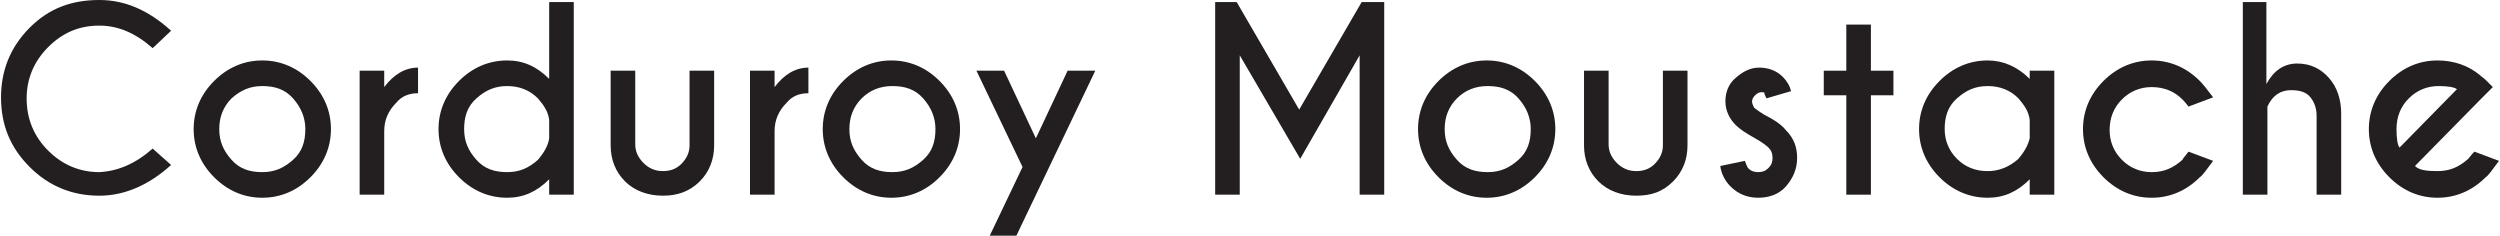 <svg xmlns="http://www.w3.org/2000/svg" xmlns:xlink="http://www.w3.org/1999/xlink" id="Layer_1" x="0px" y="0px" viewBox="0 0 244 23" style="enable-background:new 0 0 244 23;" xml:space="preserve"><style type="text/css">	.st0{fill:#231F20;}</style><g>	<path class="st0" d="M14.9,14.5l1.8,1.6c-2.2,2-4.6,3-7,3c-2.6,0-4.9-0.9-6.8-2.8s-2.8-4.1-2.8-6.8c0-2.6,0.9-4.9,2.8-6.8   S7,0,9.7,0c2.5,0,4.8,1,7,3l-1.8,1.7c-1.7-1.5-3.4-2.2-5.2-2.2c-2,0-3.6,0.7-5,2.1s-2.1,3.1-2.1,5c0,2,0.7,3.7,2.1,5.1   s3.1,2.1,5,2.1C11.5,16.7,13.2,16,14.9,14.5z"></path>	<path class="st0" d="M25.6,5.9c1.8,0,3.4,0.7,4.7,2s2,2.9,2,4.7s-0.7,3.4-2,4.7s-2.9,2-4.7,2c-1.8,0-3.4-0.7-4.7-2s-2-2.9-2-4.7   s0.7-3.4,2-4.7S23.8,5.9,25.6,5.9z M22.6,9.6c-0.8,0.8-1.2,1.8-1.2,3c0,1.2,0.4,2.1,1.2,3s1.8,1.2,3,1.2s2.1-0.4,3-1.2   s1.2-1.8,1.2-3c0-1.1-0.4-2.1-1.2-3s-1.8-1.2-3-1.2S23.5,8.8,22.6,9.6z"></path>	<path class="st0" d="M37.5,8.5c0.9-1.2,2-1.9,3.3-1.9v2.5c-0.9,0-1.6,0.3-2.1,0.9c-0.8,0.8-1.2,1.7-1.2,2.8V19h-2.4V6.9h2.4V8.5z"></path>	<path class="st0" d="M53.6,7.7V0.2H56V19h-2.4v-1.5c-1.2,1.2-2.5,1.8-4.1,1.8c-1.8,0-3.4-0.7-4.7-2s-2-2.9-2-4.7s0.7-3.4,2-4.7   s2.9-2,4.7-2C51.1,5.9,52.4,6.5,53.6,7.7z M53.6,13.5v-1.8c-0.1-0.8-0.5-1.4-1.1-2.1c-0.8-0.8-1.8-1.2-3-1.2s-2.1,0.4-3,1.2   s-1.2,1.8-1.2,3c0,1.2,0.4,2.1,1.2,3s1.8,1.2,3,1.2s2.1-0.4,3-1.2C53.1,14.9,53.5,14.2,53.6,13.5z"></path>	<path class="st0" d="M64.7,19.1c-1.5,0-2.8-0.5-3.7-1.4s-1.4-2.1-1.4-3.5V6.9H62v7.2c0,0.7,0.3,1.3,0.8,1.8s1.1,0.8,1.9,0.8   c0.7,0,1.3-0.2,1.8-0.7s0.8-1.1,0.8-1.8V6.9h2.4v7.3c0,1.4-0.5,2.6-1.4,3.5C67.3,18.7,66.1,19.1,64.7,19.1z"></path>	<path class="st0" d="M75.6,8.5c0.9-1.2,2-1.9,3.3-1.9v2.5c-0.9,0-1.6,0.3-2.1,0.9c-0.8,0.8-1.2,1.7-1.2,2.8V19h-2.4V6.9h2.4V8.5z"></path>	<path class="st0" d="M87,5.9c1.8,0,3.4,0.7,4.7,2s2,2.9,2,4.7s-0.7,3.4-2,4.7s-2.9,2-4.7,2c-1.8,0-3.4-0.7-4.7-2s-2-2.9-2-4.7   s0.7-3.4,2-4.7S85.2,5.9,87,5.9z M84.1,9.6c-0.8,0.8-1.2,1.8-1.2,3c0,1.2,0.4,2.1,1.2,3s1.8,1.2,3,1.2s2.1-0.4,3-1.2s1.2-1.8,1.2-3   c0-1.1-0.4-2.1-1.2-3s-1.8-1.2-3-1.2S84.9,8.8,84.1,9.6z"></path>	<path class="st0" d="M99.2,23h-2.6l3.2-6.7l-4.5-9.4h2.7l3.1,6.6l3.1-6.6h2.7L99.2,23z"></path>	<path class="st0" d="M120.7,0.2l6.1,10.5l6.1-10.5h2.2V19h-2.4V5.4l-5.8,10.1l-5.9-10.1V19h-2.4V0.2H120.7z"></path>	<path class="st0" d="M145.1,5.9c1.8,0,3.4,0.7,4.7,2s2,2.9,2,4.7s-0.7,3.4-2,4.7s-2.9,2-4.7,2c-1.8,0-3.4-0.7-4.7-2s-2-2.9-2-4.7   s0.7-3.4,2-4.7S143.3,5.9,145.1,5.9z M142.2,9.6c-0.8,0.8-1.2,1.8-1.2,3c0,1.2,0.4,2.1,1.2,3s1.8,1.2,3,1.2s2.1-0.4,3-1.2   s1.2-1.8,1.2-3c0-1.1-0.4-2.1-1.2-3s-1.8-1.2-3-1.2S143,8.8,142.2,9.6z"></path>	<path class="st0" d="M159.7,19.1c-1.5,0-2.8-0.5-3.7-1.4s-1.4-2.1-1.4-3.5V6.9h2.4v7.2c0,0.7,0.3,1.3,0.8,1.8s1.1,0.8,1.9,0.8   c0.7,0,1.3-0.2,1.8-0.7s0.8-1.1,0.8-1.8V6.9h2.4v7.3c0,1.4-0.5,2.6-1.4,3.5C162.3,18.7,161.2,19.1,159.7,19.1z"></path>	<path class="st0" d="M170.6,16.4c0.3,0.3,0.6,0.4,1,0.4s0.7-0.1,1-0.4s0.4-0.6,0.4-1c0-0.4-0.1-0.7-0.4-1c-0.2-0.2-0.6-0.5-1.3-0.9   c-0.9-0.5-1.5-0.9-1.9-1.3c-0.6-0.6-1-1.4-1-2.3c0-0.9,0.3-1.7,1-2.3s1.4-1,2.3-1s1.7,0.3,2.3,0.9c0.4,0.4,0.7,0.9,0.8,1.4   l-2.4,0.7c-0.1-0.2-0.1-0.3-0.2-0.4C172.3,9,172.1,9,171.9,9s-0.4,0.1-0.6,0.3s-0.3,0.4-0.3,0.6s0.1,0.4,0.2,0.6   c0.1,0.1,0.5,0.4,1,0.7c1,0.5,1.7,1,2.1,1.5c0.8,0.8,1.1,1.7,1.1,2.7c0,1.1-0.4,2-1.1,2.8s-1.7,1.1-2.7,1.1c-1.1,0-2-0.4-2.7-1.1   c-0.5-0.5-0.9-1.2-1-2l2.4-0.5C170.4,16,170.5,16.2,170.6,16.4z"></path>	<path class="st0" d="M180.2,6.9V2.4h2.4v4.5h2.2v2.4h-2.2V19h-2.4V9.3H178V6.9H180.2z"></path>	<path class="st0" d="M198.1,7.7V6.9h2.4V19h-2.4v-1.5c-1.2,1.2-2.5,1.8-4.1,1.8c-1.8,0-3.4-0.7-4.7-2s-2-2.9-2-4.7s0.7-3.4,2-4.7   s2.9-2,4.7-2C195.5,5.9,196.9,6.5,198.1,7.7z M198.1,13.5v-1.8c-0.1-0.8-0.5-1.4-1.1-2.1c-0.8-0.8-1.8-1.2-3-1.2   c-1.2,0-2.1,0.4-3,1.2s-1.2,1.8-1.2,3c0,1.1,0.4,2.1,1.2,2.9s1.8,1.2,3,1.2c1.1,0,2.1-0.4,3-1.2C197.5,14.9,197.9,14.3,198.1,13.5z   "></path>	<path class="st0" d="M213.6,14.8l2.4,0.9c-0.6,0.8-1,1.4-1.3,1.6c-1.3,1.3-2.9,2-4.7,2c-1.8,0-3.4-0.7-4.7-2s-2-2.9-2-4.7   s0.7-3.4,2-4.7s2.9-2,4.7-2c1.8,0,3.4,0.7,4.7,2c0.3,0.3,0.7,0.8,1.3,1.6l-2.4,0.9c-0.3-0.4-0.5-0.6-0.6-0.7   c-0.8-0.8-1.8-1.2-3-1.2c-1.1,0-2.1,0.4-2.9,1.2s-1.2,1.8-1.2,3c0,1.1,0.4,2.1,1.2,2.9s1.8,1.2,2.9,1.2c1.2,0,2.1-0.4,3-1.2   C213.1,15.4,213.3,15.2,213.6,14.8z"></path>	<path class="st0" d="M218.8,0.2h2.4v8c0.7-1.3,1.7-2,3-2s2.3,0.5,3.1,1.4s1.2,2.1,1.2,3.5V19h-2.4v-7.7c0-0.7-0.2-1.3-0.6-1.8   s-1-0.7-1.9-0.7c-1,0-1.8,0.5-2.3,1.6V19h-2.4V0.2z"></path>	<path class="st0" d="M235.7,16.2c0.4,0.4,1.1,0.5,2.2,0.5c1.2,0,2.1-0.4,3-1.2c0.1-0.1,0.3-0.4,0.6-0.7l2.4,0.9   c-0.6,0.8-1,1.4-1.3,1.6c-1.3,1.3-2.9,2-4.7,2c-1.8,0-3.4-0.7-4.7-2s-2-2.9-2-4.7s0.7-3.4,2-4.7s2.9-2,4.7-2c1.6,0,3,0.5,4.1,1.4   c0.2,0.2,0.4,0.3,0.6,0.5c0.1,0.1,0.3,0.3,0.7,0.7l-1.2,1.2L235.7,16.2z M239.8,8.7c-0.3-0.2-0.9-0.3-1.8-0.3   c-1.1,0-2.1,0.4-2.9,1.2s-1.2,1.8-1.2,3c0,0.9,0.1,1.6,0.3,1.8L239.8,8.7z"></path></g></svg>